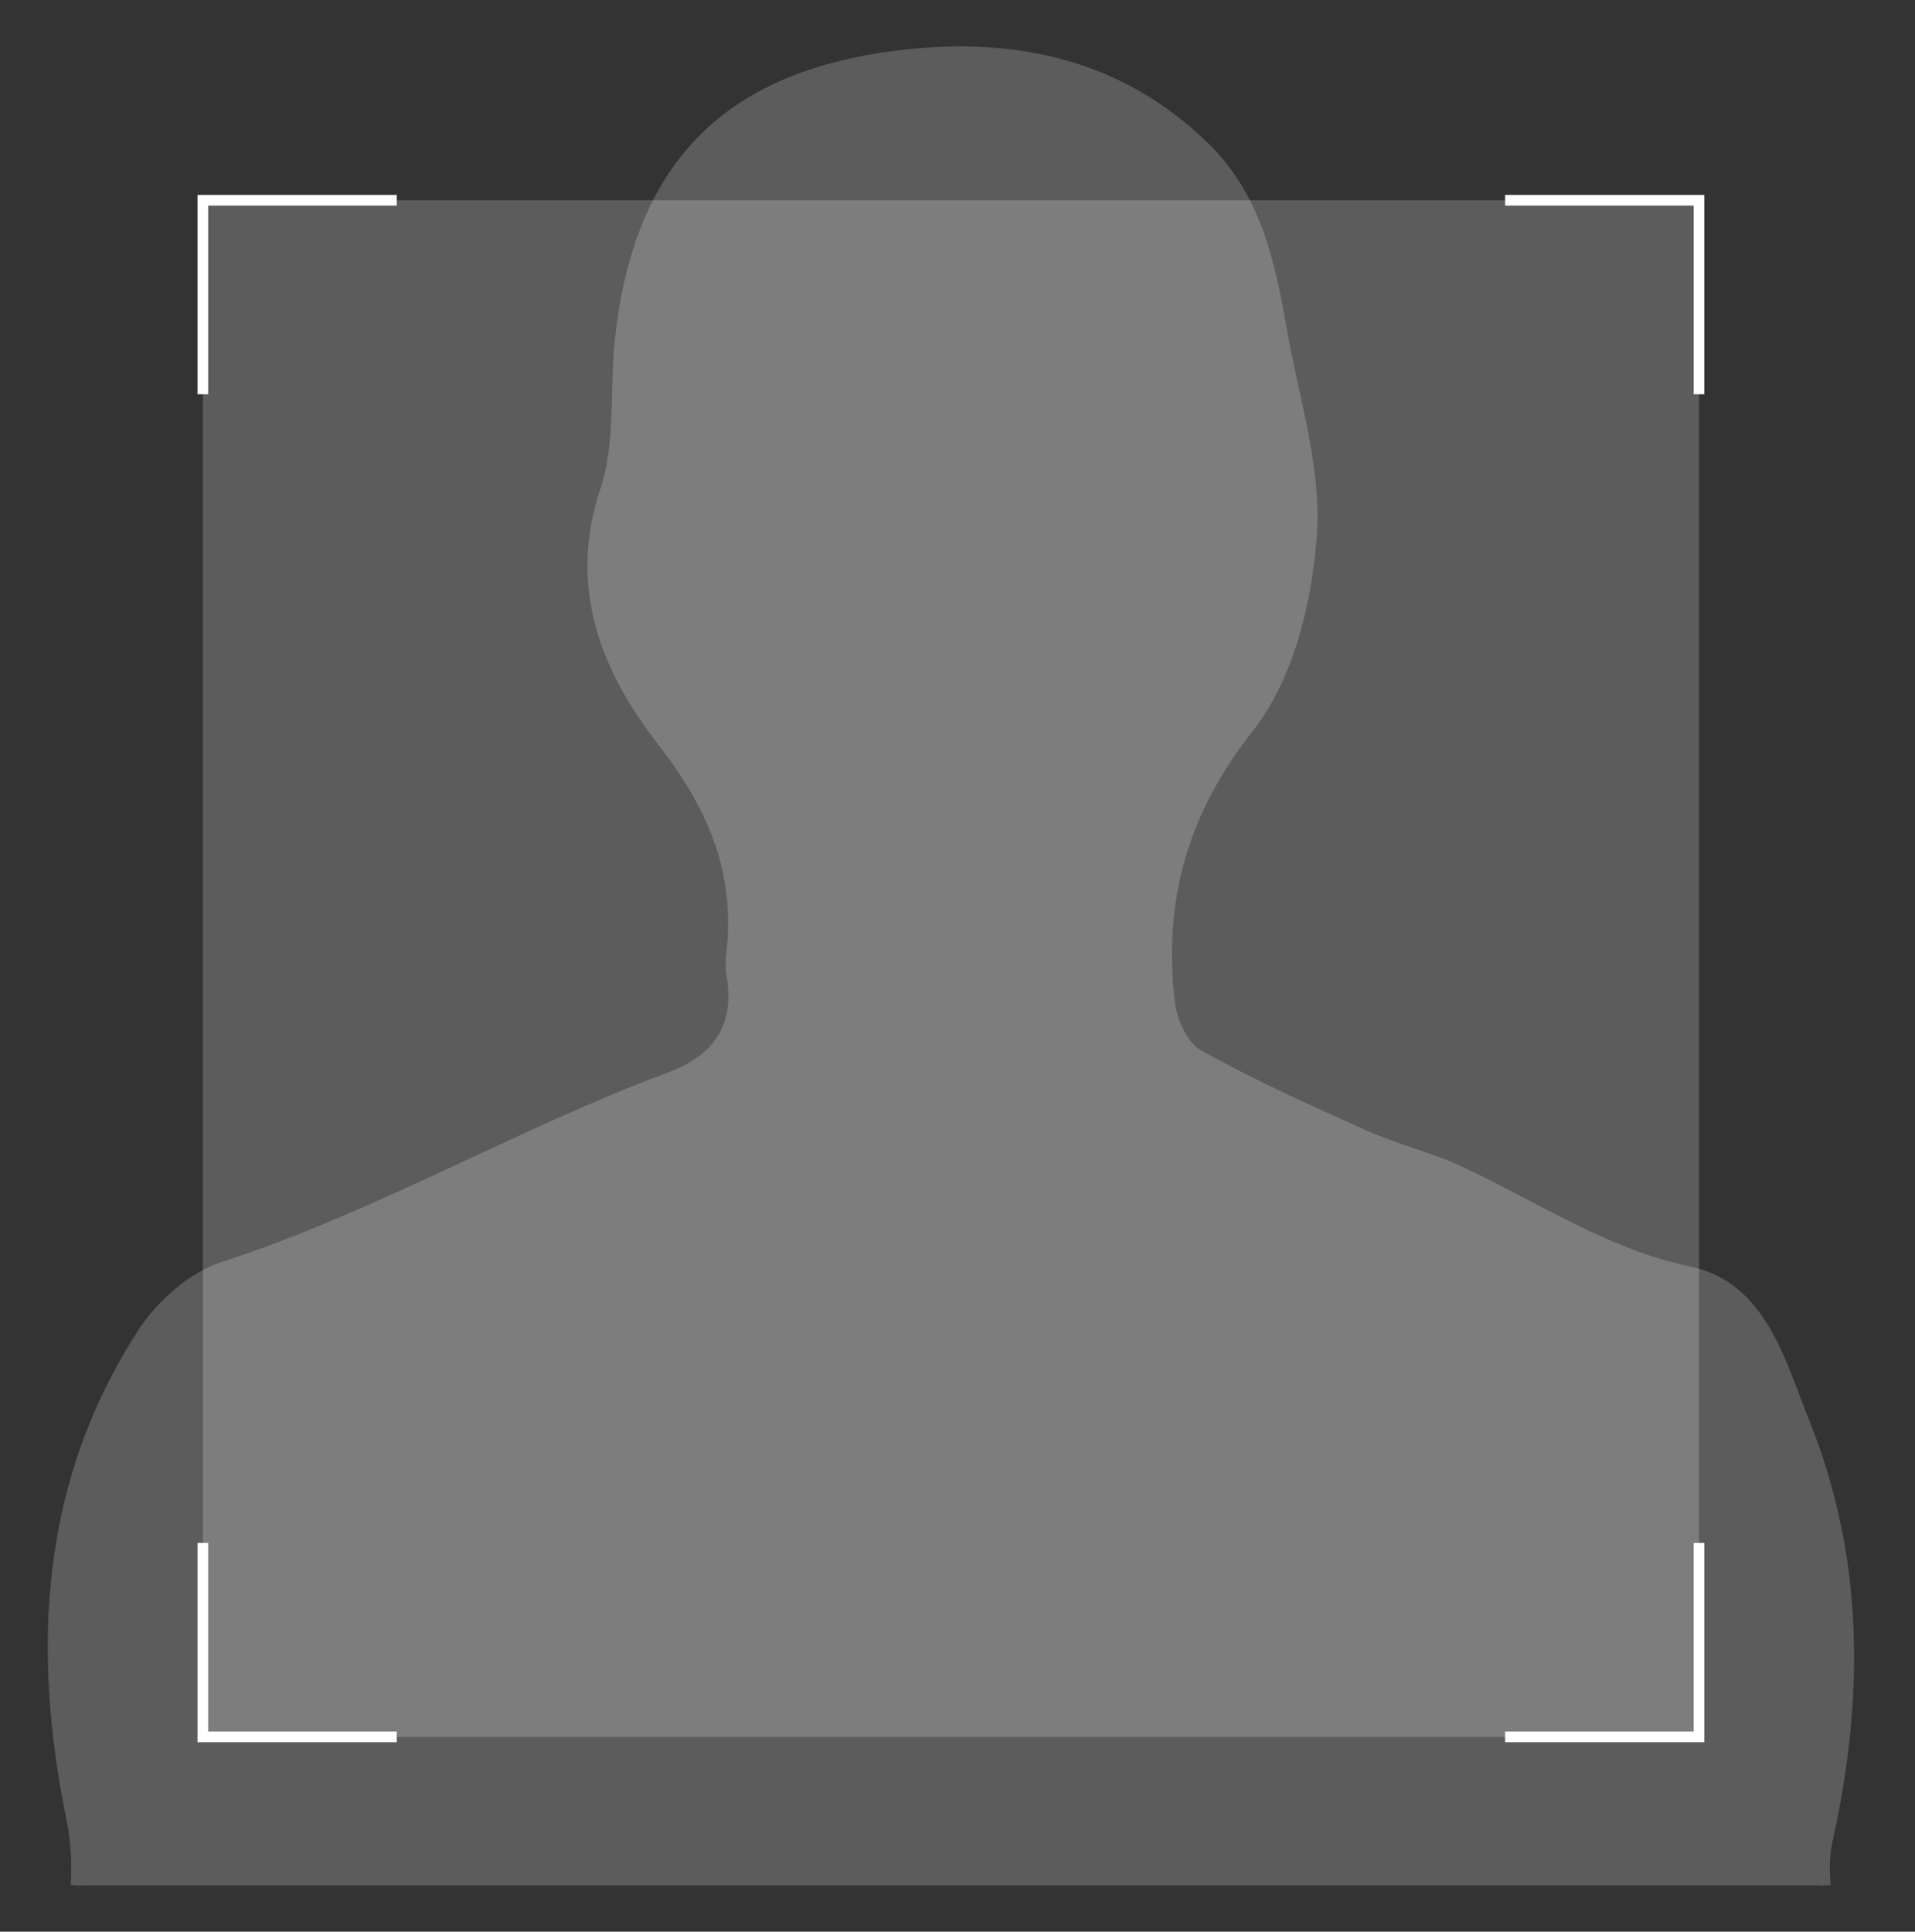 <?xml version="1.0" encoding="iso-8859-1"?>
<!-- Generator: Adobe Illustrator 16.0.0, SVG Export Plug-In . SVG Version: 6.00 Build 0)  -->
<!DOCTYPE svg PUBLIC "-//W3C//DTD SVG 1.1//EN" "http://www.w3.org/Graphics/SVG/1.1/DTD/svg11.dtd">
<svg version="1.1" id="&#x5716;&#x5C64;_1" xmlns="http://www.w3.org/2000/svg" xmlns:xlink="http://www.w3.org/1999/xlink" x="0px"
	 y="0px" width="269.667px" height="272px" viewBox="0 0 269.667 272" style="enable-background:new 0 0 269.667 272;"
	 xml:space="preserve">
<rect x="0" y="0" width="269.667" height="272" fill="#333333" stroke="none"/>
<g>
	<g style="opacity:0.2;">
		<g>
			<defs>
				<rect id="SVGID_1_" x="6.725" y="6.54" width="254.366" height="259"/>
			</defs>
			<clipPath id="SVGID_2_">
				<use xlink:href="#SVGID_1_"  style="overflow:visible;"/>
			</clipPath>
			<path style="clip-path:url(#SVGID_2_);fill:#FFFFFF;" d="M257.046,265.475c-0.191-2.178-0.173-4.31,0.275-6.334
				c4.465-20.099,4.446-39.818-3.252-58.879c-3.33-8.246-5.968-19.037-16.131-21.175c-12.104-2.546-21.856-9.273-32.613-14.243
				c-4.278-1.977-8.959-3.069-13.262-5c-7.935-3.562-15.9-7.135-23.462-11.396c-2.069-1.167-3.62-4.704-3.919-7.322
				c-1.638-14.368,1.764-26.769,11.178-38.707c5.578-7.071,8.17-17.789,8.828-27.098c0.672-9.529-2.574-19.354-4.253-29.024
				c-1.63-9.381-3.59-18.57-10.901-25.667c-12.367-12-27.596-14.809-43.668-12.702c-23.939,3.137-35.86,15.93-38.498,39.602
				c-0.799,7.182,0.125,14.859-2.106,21.518c-4.588,13.699,0.249,25.333,7.858,35.104c7.27,9.334,11.22,18.509,9.916,30.079
				c-0.111,0.987-0.161,2.024,0.009,2.995c1.288,7.34-1.951,11.959-8.655,14.461c-21.361,7.972-41.14,19.641-62.925,26.72
				c-4.312,1.401-8.674,5.21-11.21,9.088C6.42,208.645,5.206,232.094,10.079,256.002c0.673,3.299,0.803,6.41,0.634,9.473"/>
			<path style="clip-path:url(#SVGID_2_);fill:none;stroke:#FFFFFF;stroke-width:1.501;stroke-miterlimit:10;" d="M257.046,265.475
				c-0.191-2.178-0.173-4.31,0.275-6.334c4.465-20.099,4.446-39.818-3.252-58.879c-3.33-8.246-5.968-19.037-16.131-21.175
				c-12.104-2.546-21.856-9.273-32.613-14.243c-4.278-1.977-8.959-3.069-13.262-5c-7.935-3.562-15.9-7.135-23.462-11.396
				c-2.069-1.167-3.62-4.704-3.919-7.322c-1.638-14.368,1.764-26.769,11.178-38.707c5.578-7.071,8.17-17.789,8.828-27.098
				c0.672-9.529-2.574-19.354-4.253-29.024c-1.63-9.381-3.59-18.57-10.901-25.667c-12.367-12-27.596-14.809-43.668-12.702
				c-23.939,3.137-35.86,15.93-38.498,39.602c-0.799,7.182,0.125,14.859-2.106,21.518c-4.588,13.699,0.249,25.333,7.858,35.104
				c7.27,9.334,11.22,18.509,9.916,30.079c-0.111,0.987-0.161,2.024,0.009,2.995c1.288,7.34-1.951,11.959-8.655,14.461
				c-21.361,7.972-41.14,19.641-62.925,26.72c-4.312,1.401-8.674,5.21-11.21,9.088C6.42,208.645,5.206,232.094,10.079,256.002
				c0.673,3.299,0.803,6.41,0.634,9.473"/>
		</g>
	</g>
	<polyline style="fill:none;stroke:#FFFFFF;stroke-width:1.501;stroke-miterlimit:10;" points="211.938,244.568 239.253,244.568 
		239.253,217.254 	"/>
	<polyline style="fill:none;stroke:#FFFFFF;stroke-width:1.501;stroke-miterlimit:10;" points="28.563,217.253 28.563,244.568 
		55.878,244.568 	"/>
	<polyline style="fill:none;stroke:#FFFFFF;stroke-width:1.501;stroke-miterlimit:10;" points="55.878,28.194 28.563,28.194 
		28.563,55.51 	"/>
	<polyline style="fill:none;stroke:#FFFFFF;stroke-width:1.501;stroke-miterlimit:10;" points="239.253,55.51 239.253,28.195 
		211.938,28.195 	"/>
	<g style="opacity:0.2;">
		<g>
			<defs>
				<rect id="SVGID_3_" x="28.563" y="28.189" width="210.69" height="216.381"/>
			</defs>
			<clipPath id="SVGID_4_">
				<use xlink:href="#SVGID_3_"  style="overflow:visible;"/>
			</clipPath>
			<rect x="28.562" y="28.194" style="clip-path:url(#SVGID_4_);fill:#FFFFFF;" width="210.691" height="216.374"/>
		</g>
	</g>
</g>
</svg>
